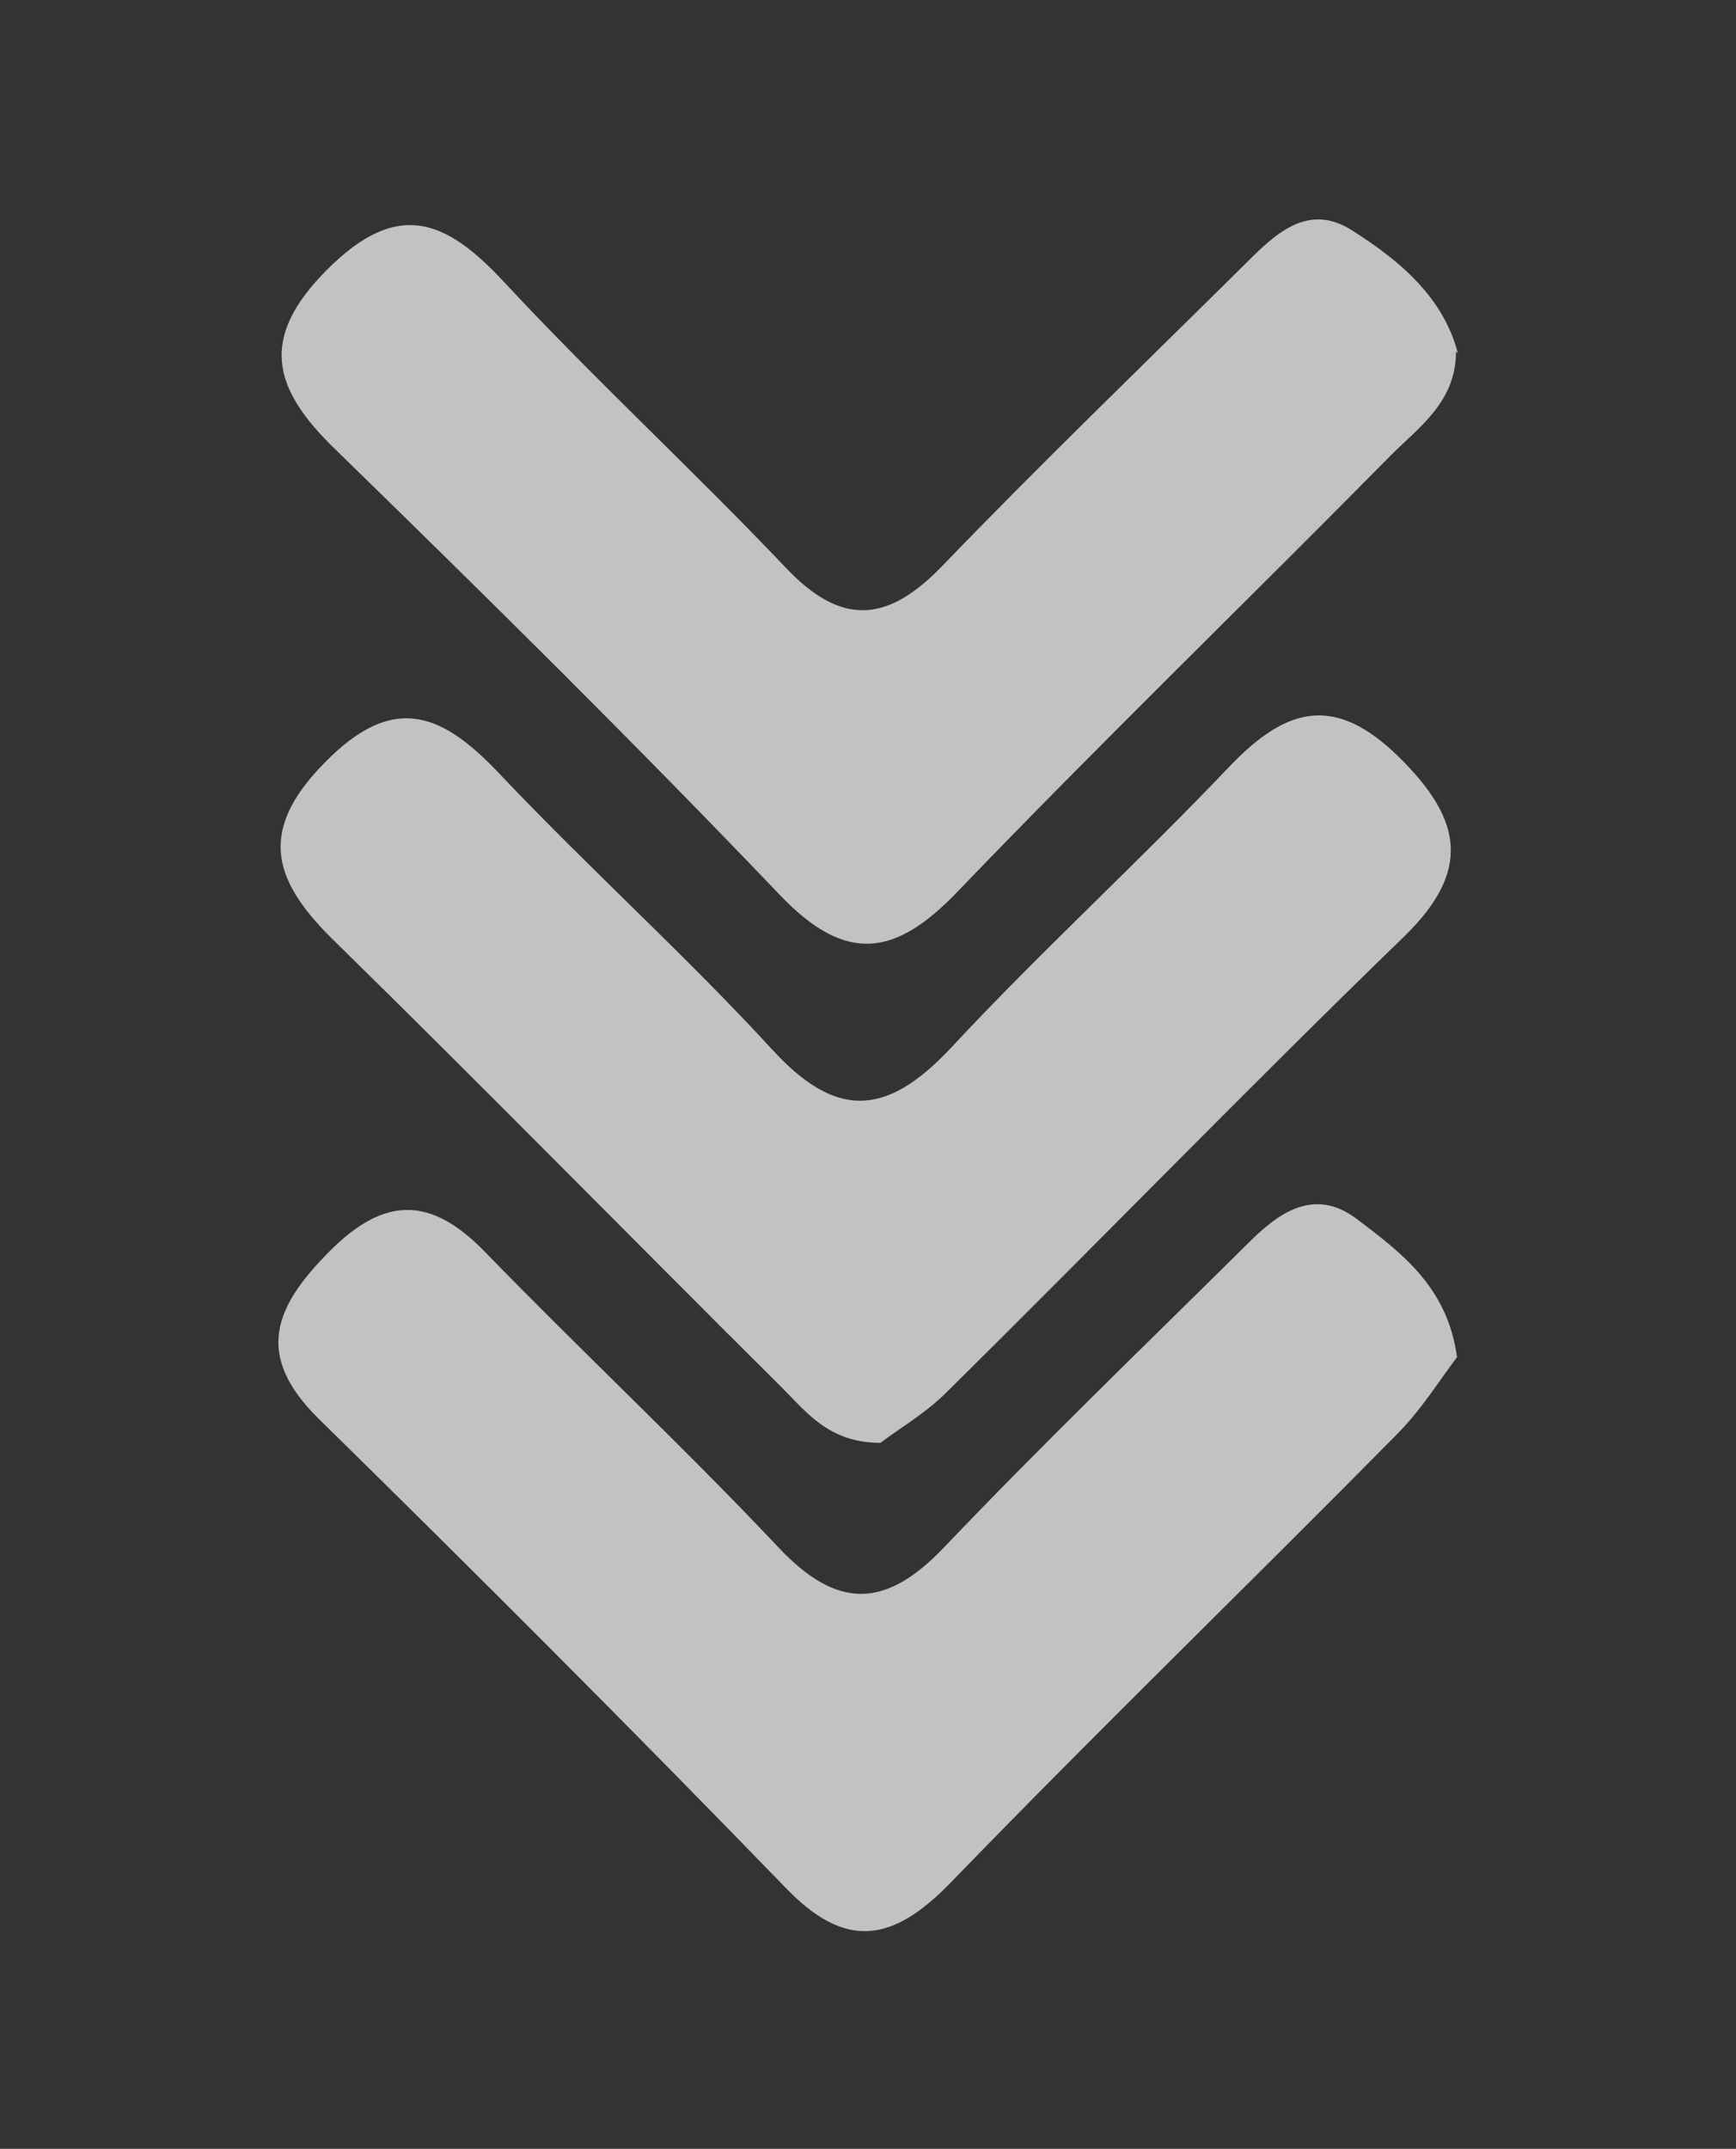 <?xml version="1.0" encoding="UTF-8"?>
<svg xmlns="http://www.w3.org/2000/svg" id="Layer_1" data-name="Layer 1" version="1.1" viewBox="0 0 179.8 222.5">
  <rect x="0" y="0" width="179.8" height="222.5" fill="#333333" stroke="none"/>
  <defs>
    <style>
      .cls-1 {
        fill: #fff;
        stroke-width: 0px;
      }

      .cls-2 {
        opacity: .7;
      }
    </style>
  </defs>
  <g class="cls-2">
    <path class="cls-1" d="M151,140.4c-1.9,2.5-3.8,5.6-6.4,8.2-15.3,15.5-30.9,30.6-46.1,46.3-6,6.2-10.9,7.1-17.2.5-15.9-16.4-32-32.5-48.3-48.5-6.7-6.6-4.6-11.6,1.2-17.4,5.8-5.8,10.6-5.5,16.1.2,10,10.3,20.5,20.1,30.3,30.5,6.2,6.6,11.2,6.3,17.2,0,10.3-10.8,21-21.1,31.5-31.5,3.1-3.1,6.8-5.8,11.2-2.5,4.6,3.5,9.4,7,10.4,14.3Z"></path>
    <path class="cls-1" d="M150.8,36.4c0,5.2-3.8,7.8-6.7,10.7-14.9,15.1-30.2,29.9-44.9,45.2-6.5,6.8-11.6,7.5-18.4.4-15-15.7-30.5-31-46.1-46.2-6.5-6.3-7.9-11.5-.8-18.6,7.3-7.3,12.3-5.2,18.4,1.4,9.4,10.1,19.6,19.5,29.1,29.5,5.7,6,10.4,5.7,16,0,10.3-10.7,21-21,31.6-31.5,3.1-3.1,6.5-6.4,11.1-3.4,4.9,3.1,9.4,6.9,10.9,12.7Z"></path>
    <path class="cls-1" d="M91.2,149.4c-5.3,0-7.6-3.1-10.2-5.7-15.4-15.3-30.7-30.9-46.2-46.1-6.3-6.1-8.4-11.3-1.2-18.6,7.4-7.6,12.5-4.9,18.4,1.4,9.1,9.6,19,18.5,28,28.3,6.6,7.2,11.8,6.9,18.4-.1,9.4-10.1,19.6-19.4,29.1-29.4,5.8-6,10.8-7.3,17.4-.8,6.6,6.5,7.5,11.8.5,18.6-16,15.5-31.5,31.5-47.4,47.2-2.2,2.2-5,3.8-6.8,5.2Z"></path>
  </g>
</svg>
